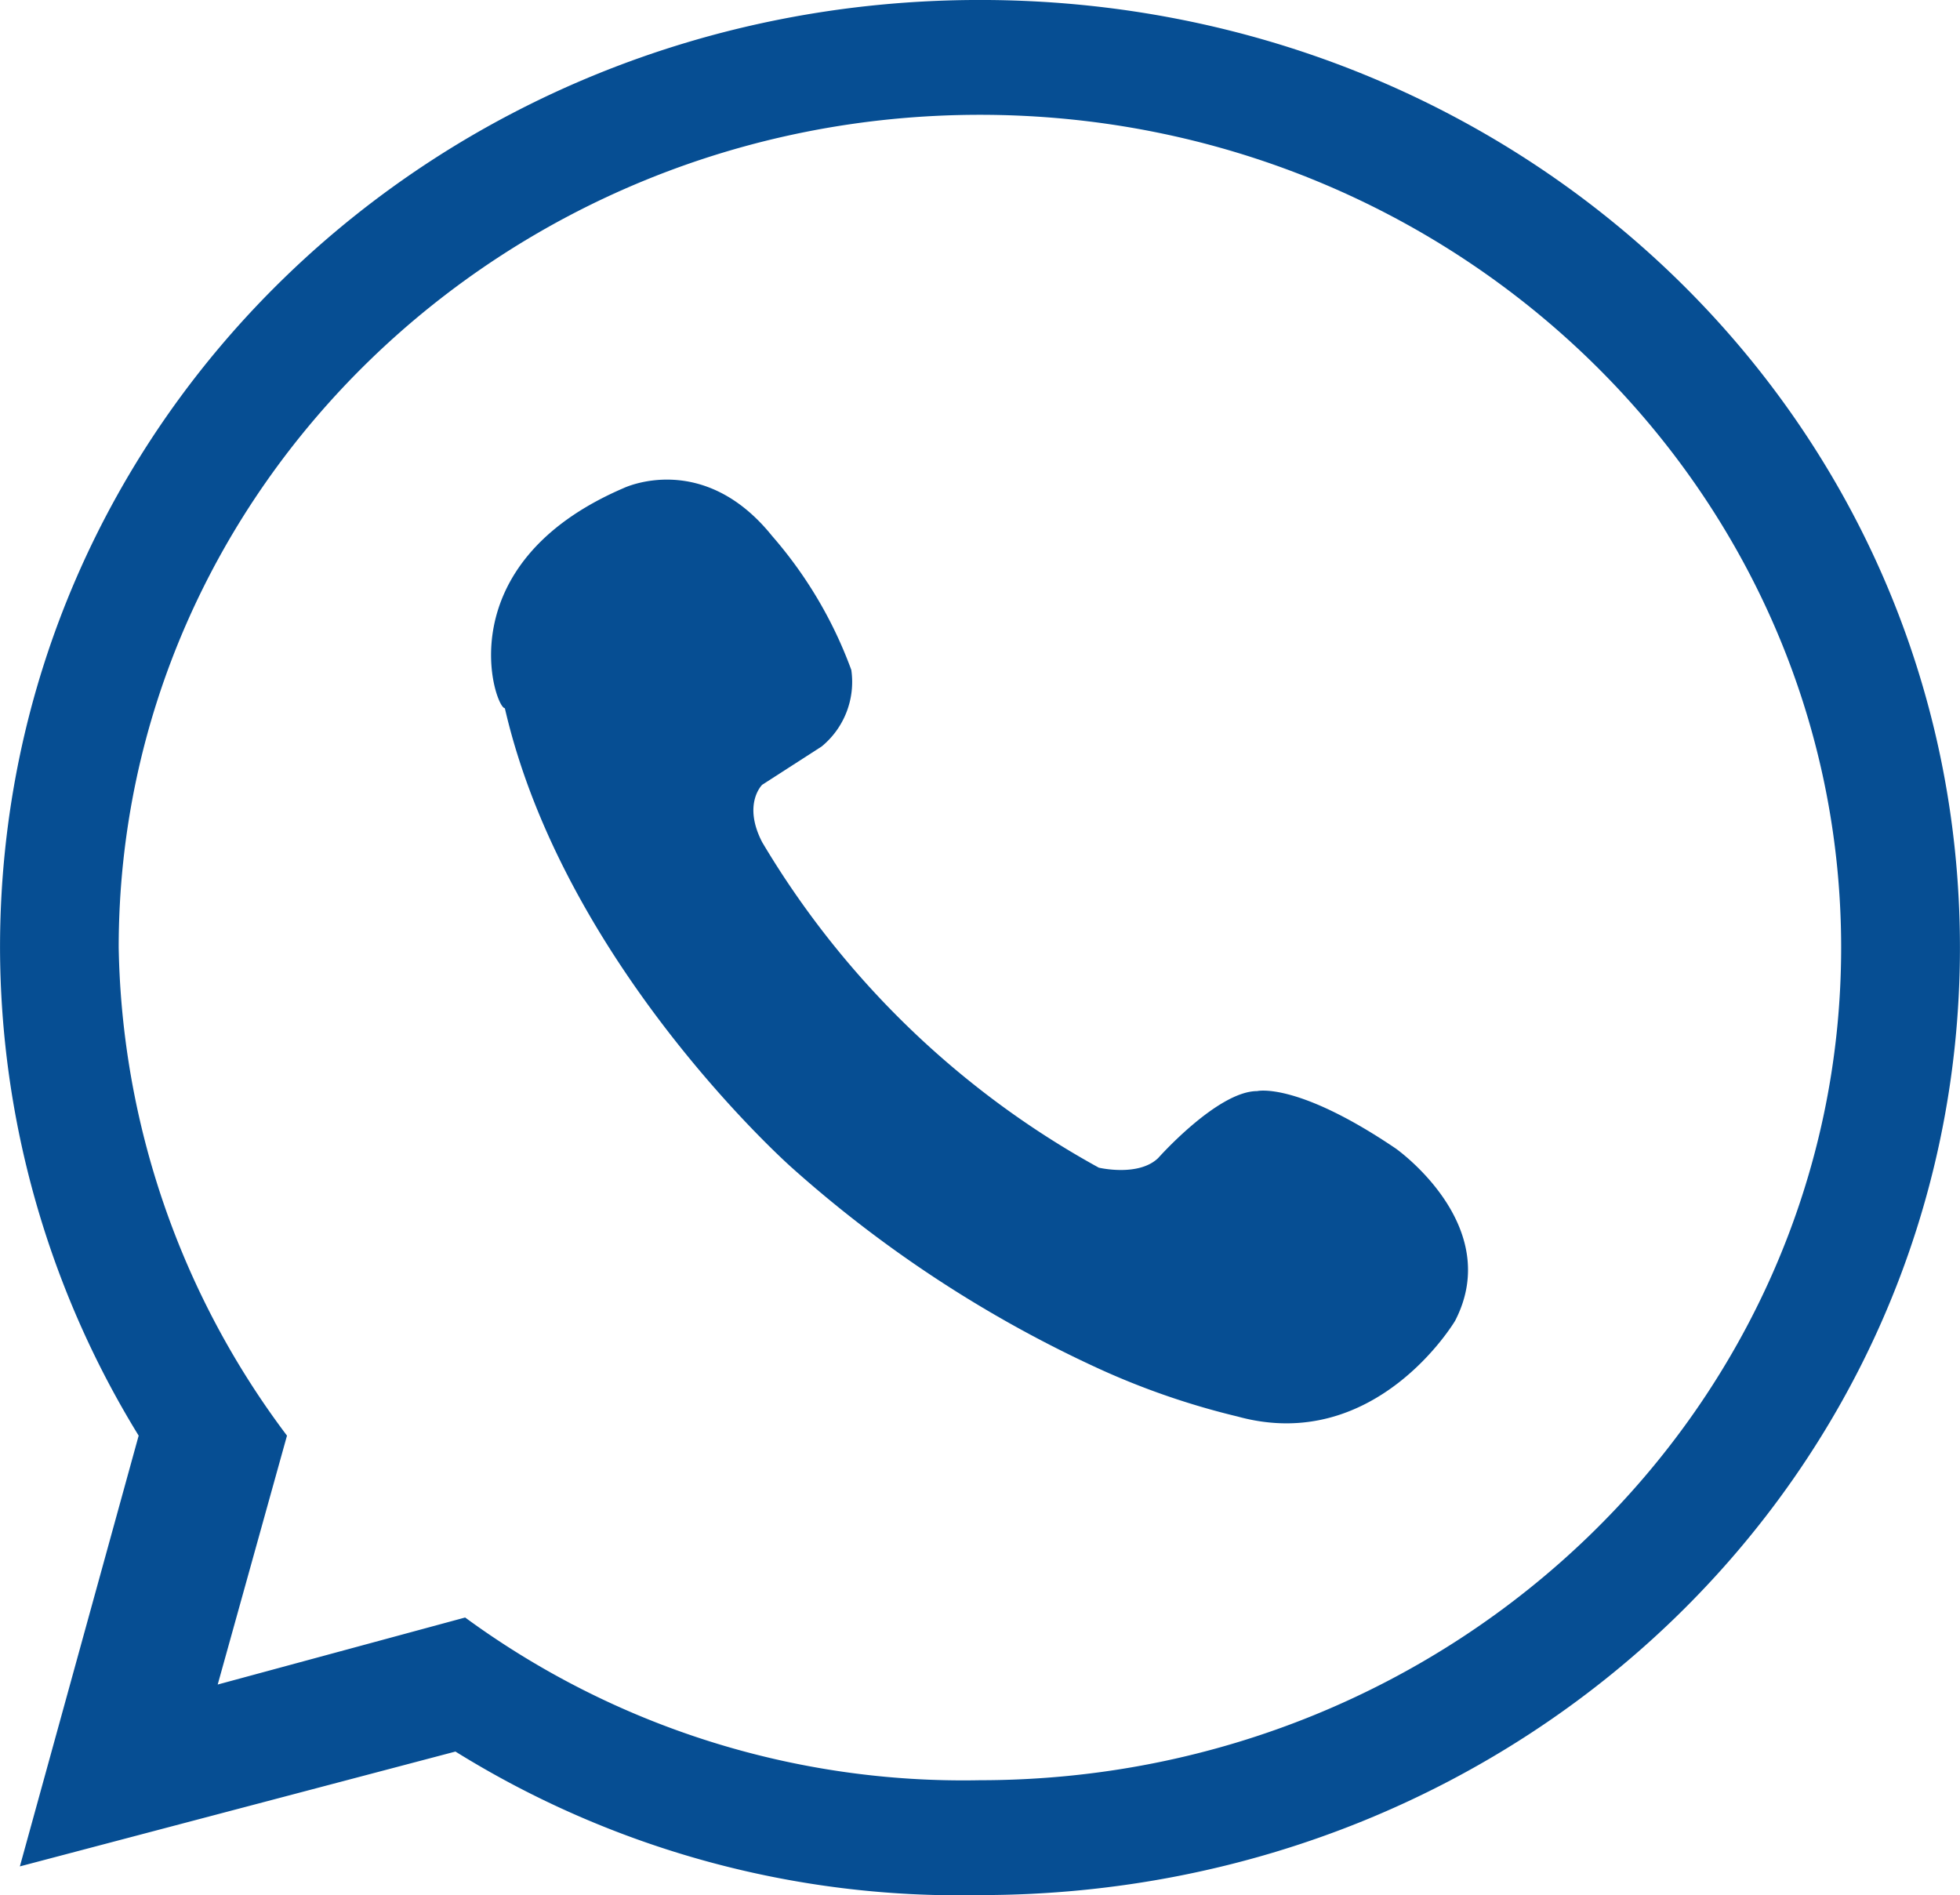 <svg xmlns="http://www.w3.org/2000/svg" xmlns:xlink="http://www.w3.org/1999/xlink" id="Group_375" data-name="Group 375" width="62.435" height="60.365" viewBox="0 0 62.435 60.365"><defs><clipPath id="clip-path"><path id="Path_350" data-name="Path 350" d="M0,30.168H62.434V-30.2H0Z" transform="translate(0 30.198)" fill="#064e93"></path></clipPath></defs><g id="Group_374" data-name="Group 374" transform="translate(0 0)" clip-path="url(#clip-path)"><g id="Group_372" data-name="Group 372" transform="translate(0.001 -0.001)"><path id="Path_348" data-name="Path 348" d="M15.6,0C-1.743,0-15.616,13.415-15.616,30.183A29.766,29.766,0,0,0-11.2,45.731l-3.784,13.721,13.875-3.658A30.411,30.411,0,0,0,15.6,60.366c17.343,0,31.216-13.413,31.216-30.183S32.943,0,15.6,0m0,56.707A26.839,26.839,0,0,1-.8,51.524l-7.882,2.135,2.207-7.928a26.571,26.571,0,0,1-5.361-15.548c0-14.635,12.3-26.525,27.434-26.525s27.434,11.89,27.434,26.525S30.737,56.707,15.6,56.707" transform="translate(15.616)" fill="#064e93"></path></g><g id="Group_373" data-name="Group 373" transform="translate(15.642 15.277)"><path id="Path_349" data-name="Path 349" d="M2.111.135S4.633-1.084,6.84,1.66A13.6,13.6,0,0,1,9.363,5.928a2.66,2.66,0,0,1-.946,2.439L6.524,9.586s-.63.61,0,1.829A28.365,28.365,0,0,0,17.247,21.782s1.261.3,1.891-.306c0,0,1.893-2.133,3.154-2.133,0,0,1.259-.306,4.414,1.829,0,0,3.468,2.439,1.891,5.487,0,0-2.523,4.268-6.937,3.048a24.221,24.221,0,0,1-4.414-1.523,39.171,39.171,0,0,1-9.775-6.4S.22,15.379-1.673,7.147c-.316,0-1.891-4.574,3.784-7.012" transform="translate(2.113 0.135)" fill="#064e93"></path></g></g></svg>